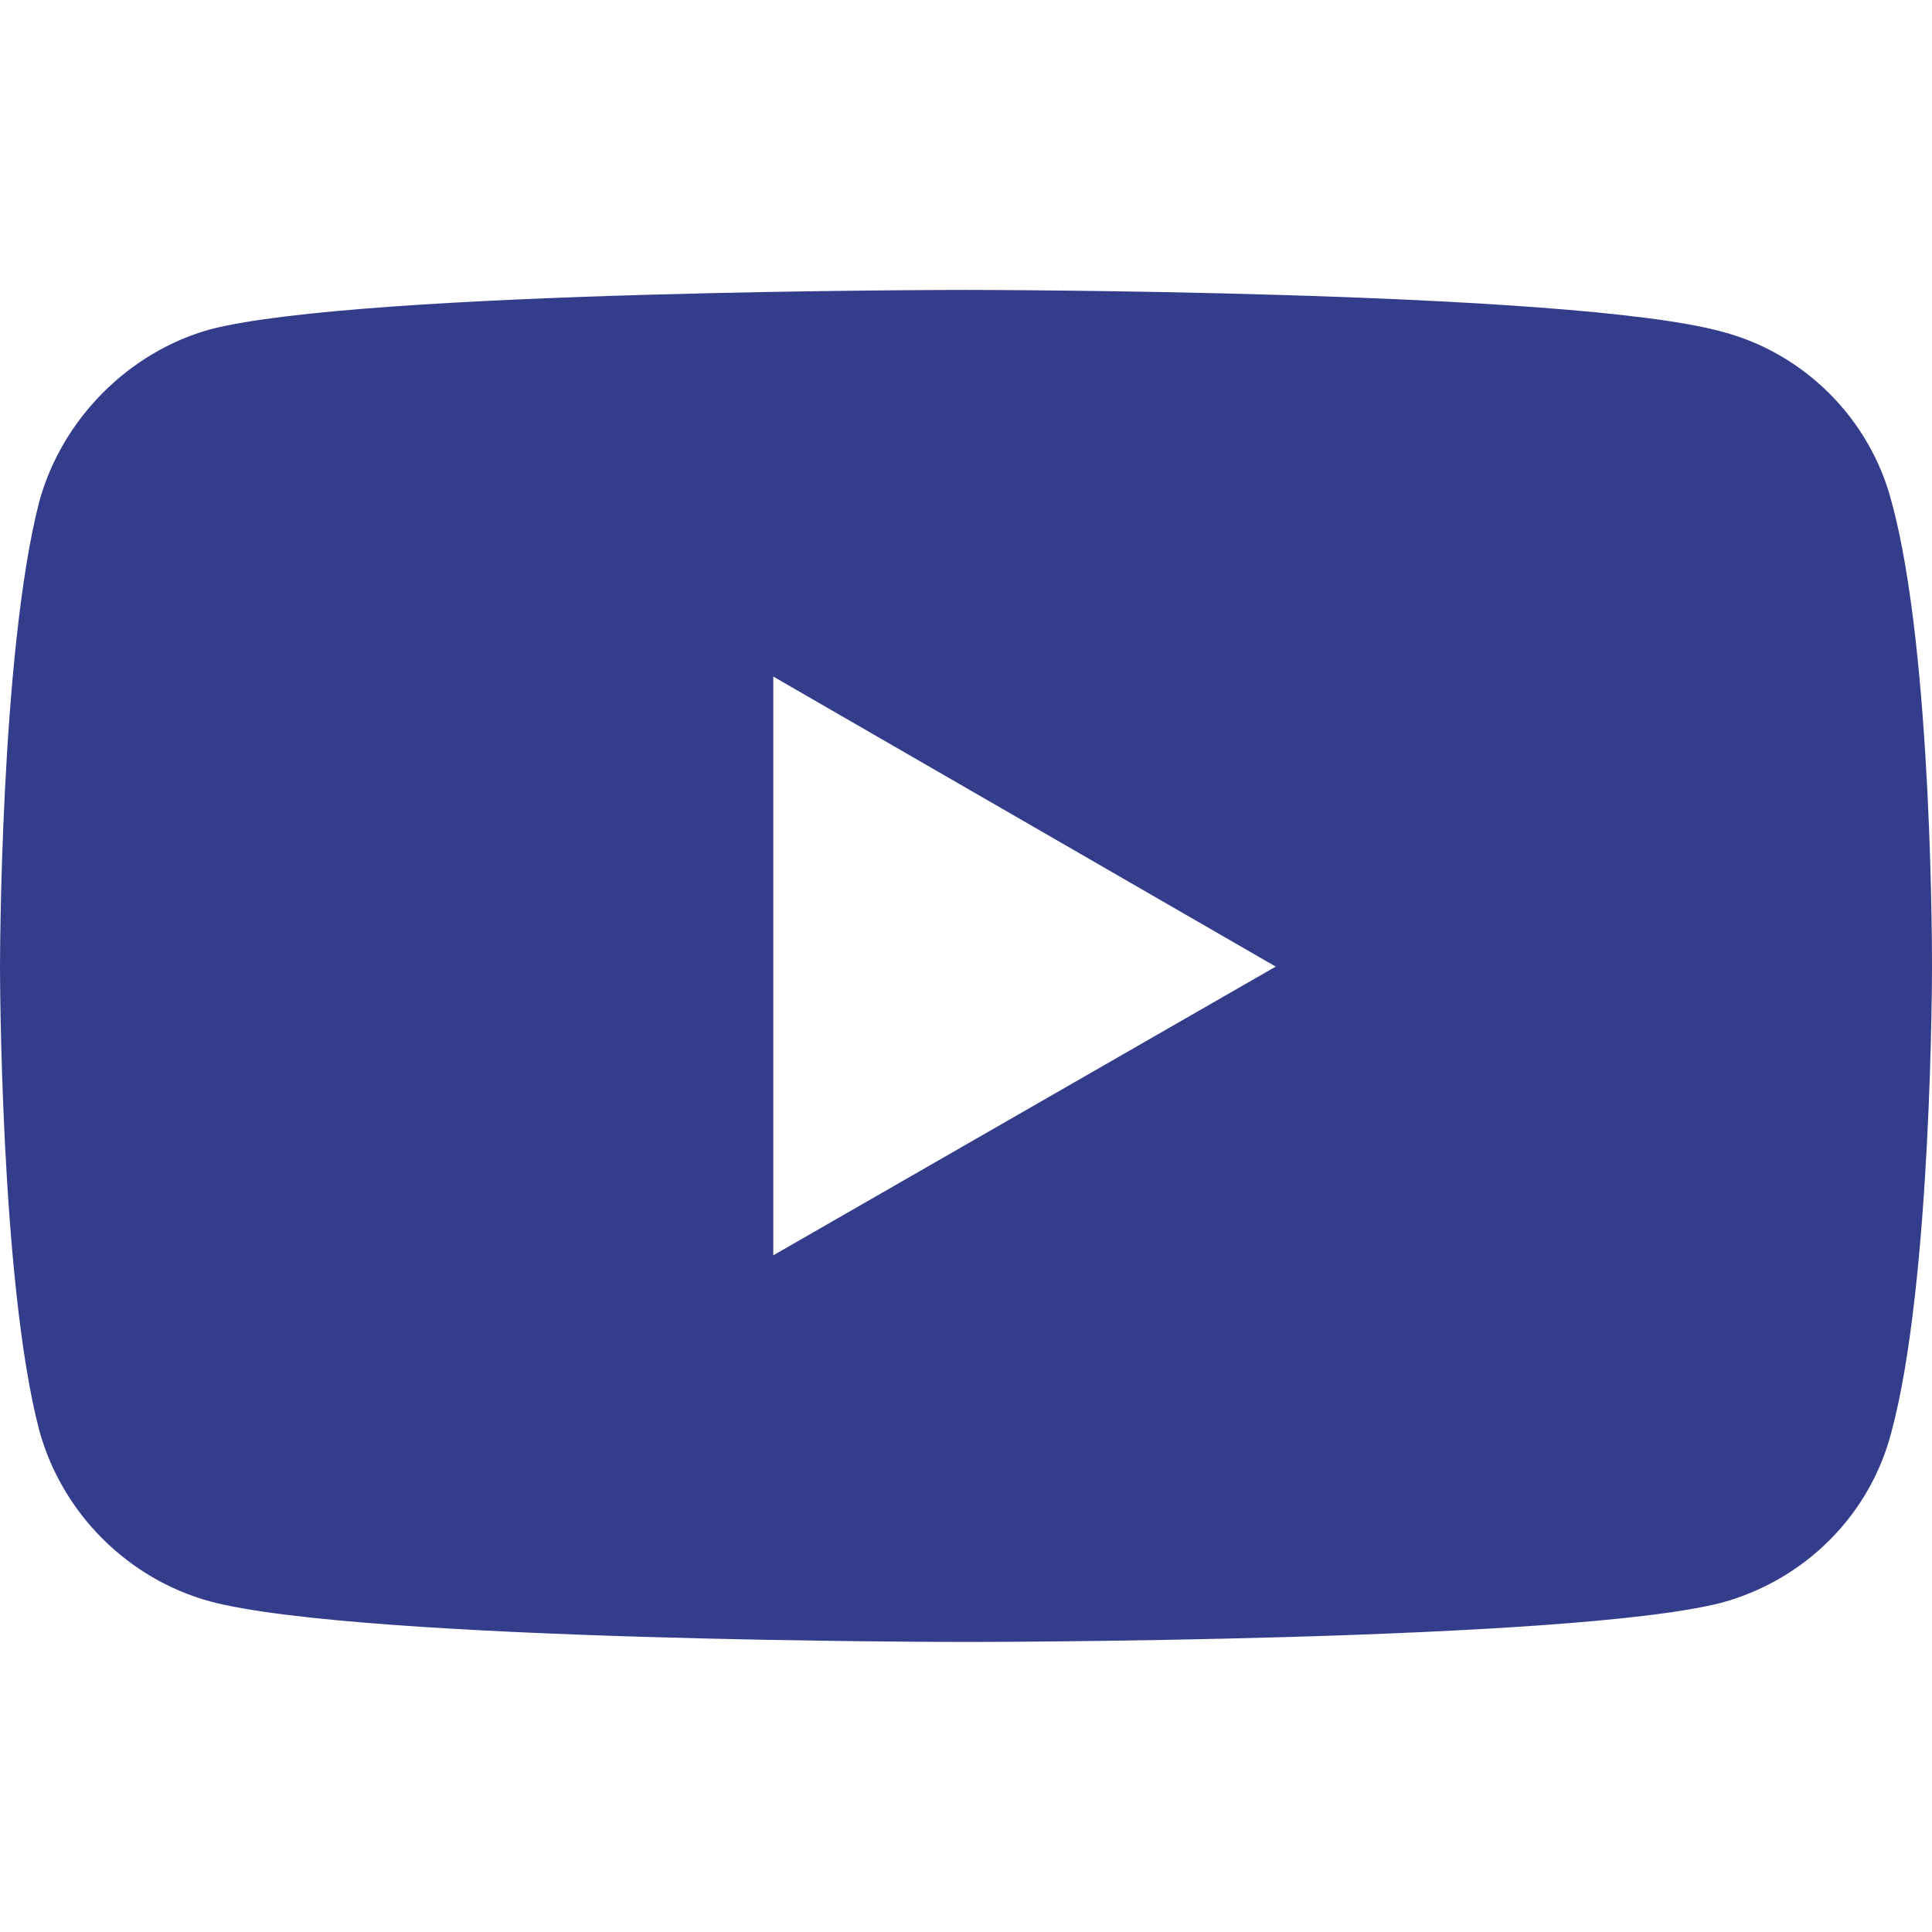 <svg width="16" height="16" viewBox="0 0 16 16" fill="none" xmlns="http://www.w3.org/2000/svg">
<path d="M7.995 2.401C7.995 2.401 2.994 2.401 1.739 2.728C1.067 2.915 0.514 3.469 0.326 4.151C7.43048e-06 5.406 0 8.005 0 8.005C0 8.005 7.43048e-06 10.614 0.326 11.849C0.514 12.531 1.057 13.075 1.739 13.262C3.004 13.598 7.995 13.598 7.995 13.598C7.995 13.598 13.006 13.598 14.261 13.272C14.943 13.085 15.486 12.551 15.664 11.859C16 10.614 16 8.015 16 8.015C16 8.015 16.01 5.406 15.664 4.151C15.486 3.469 14.943 2.925 14.261 2.747C13.006 2.401 7.995 2.401 7.995 2.401ZM6.404 5.603L10.565 8.005L6.404 10.396V5.603Z" fill="#343D8C"/>
</svg>
